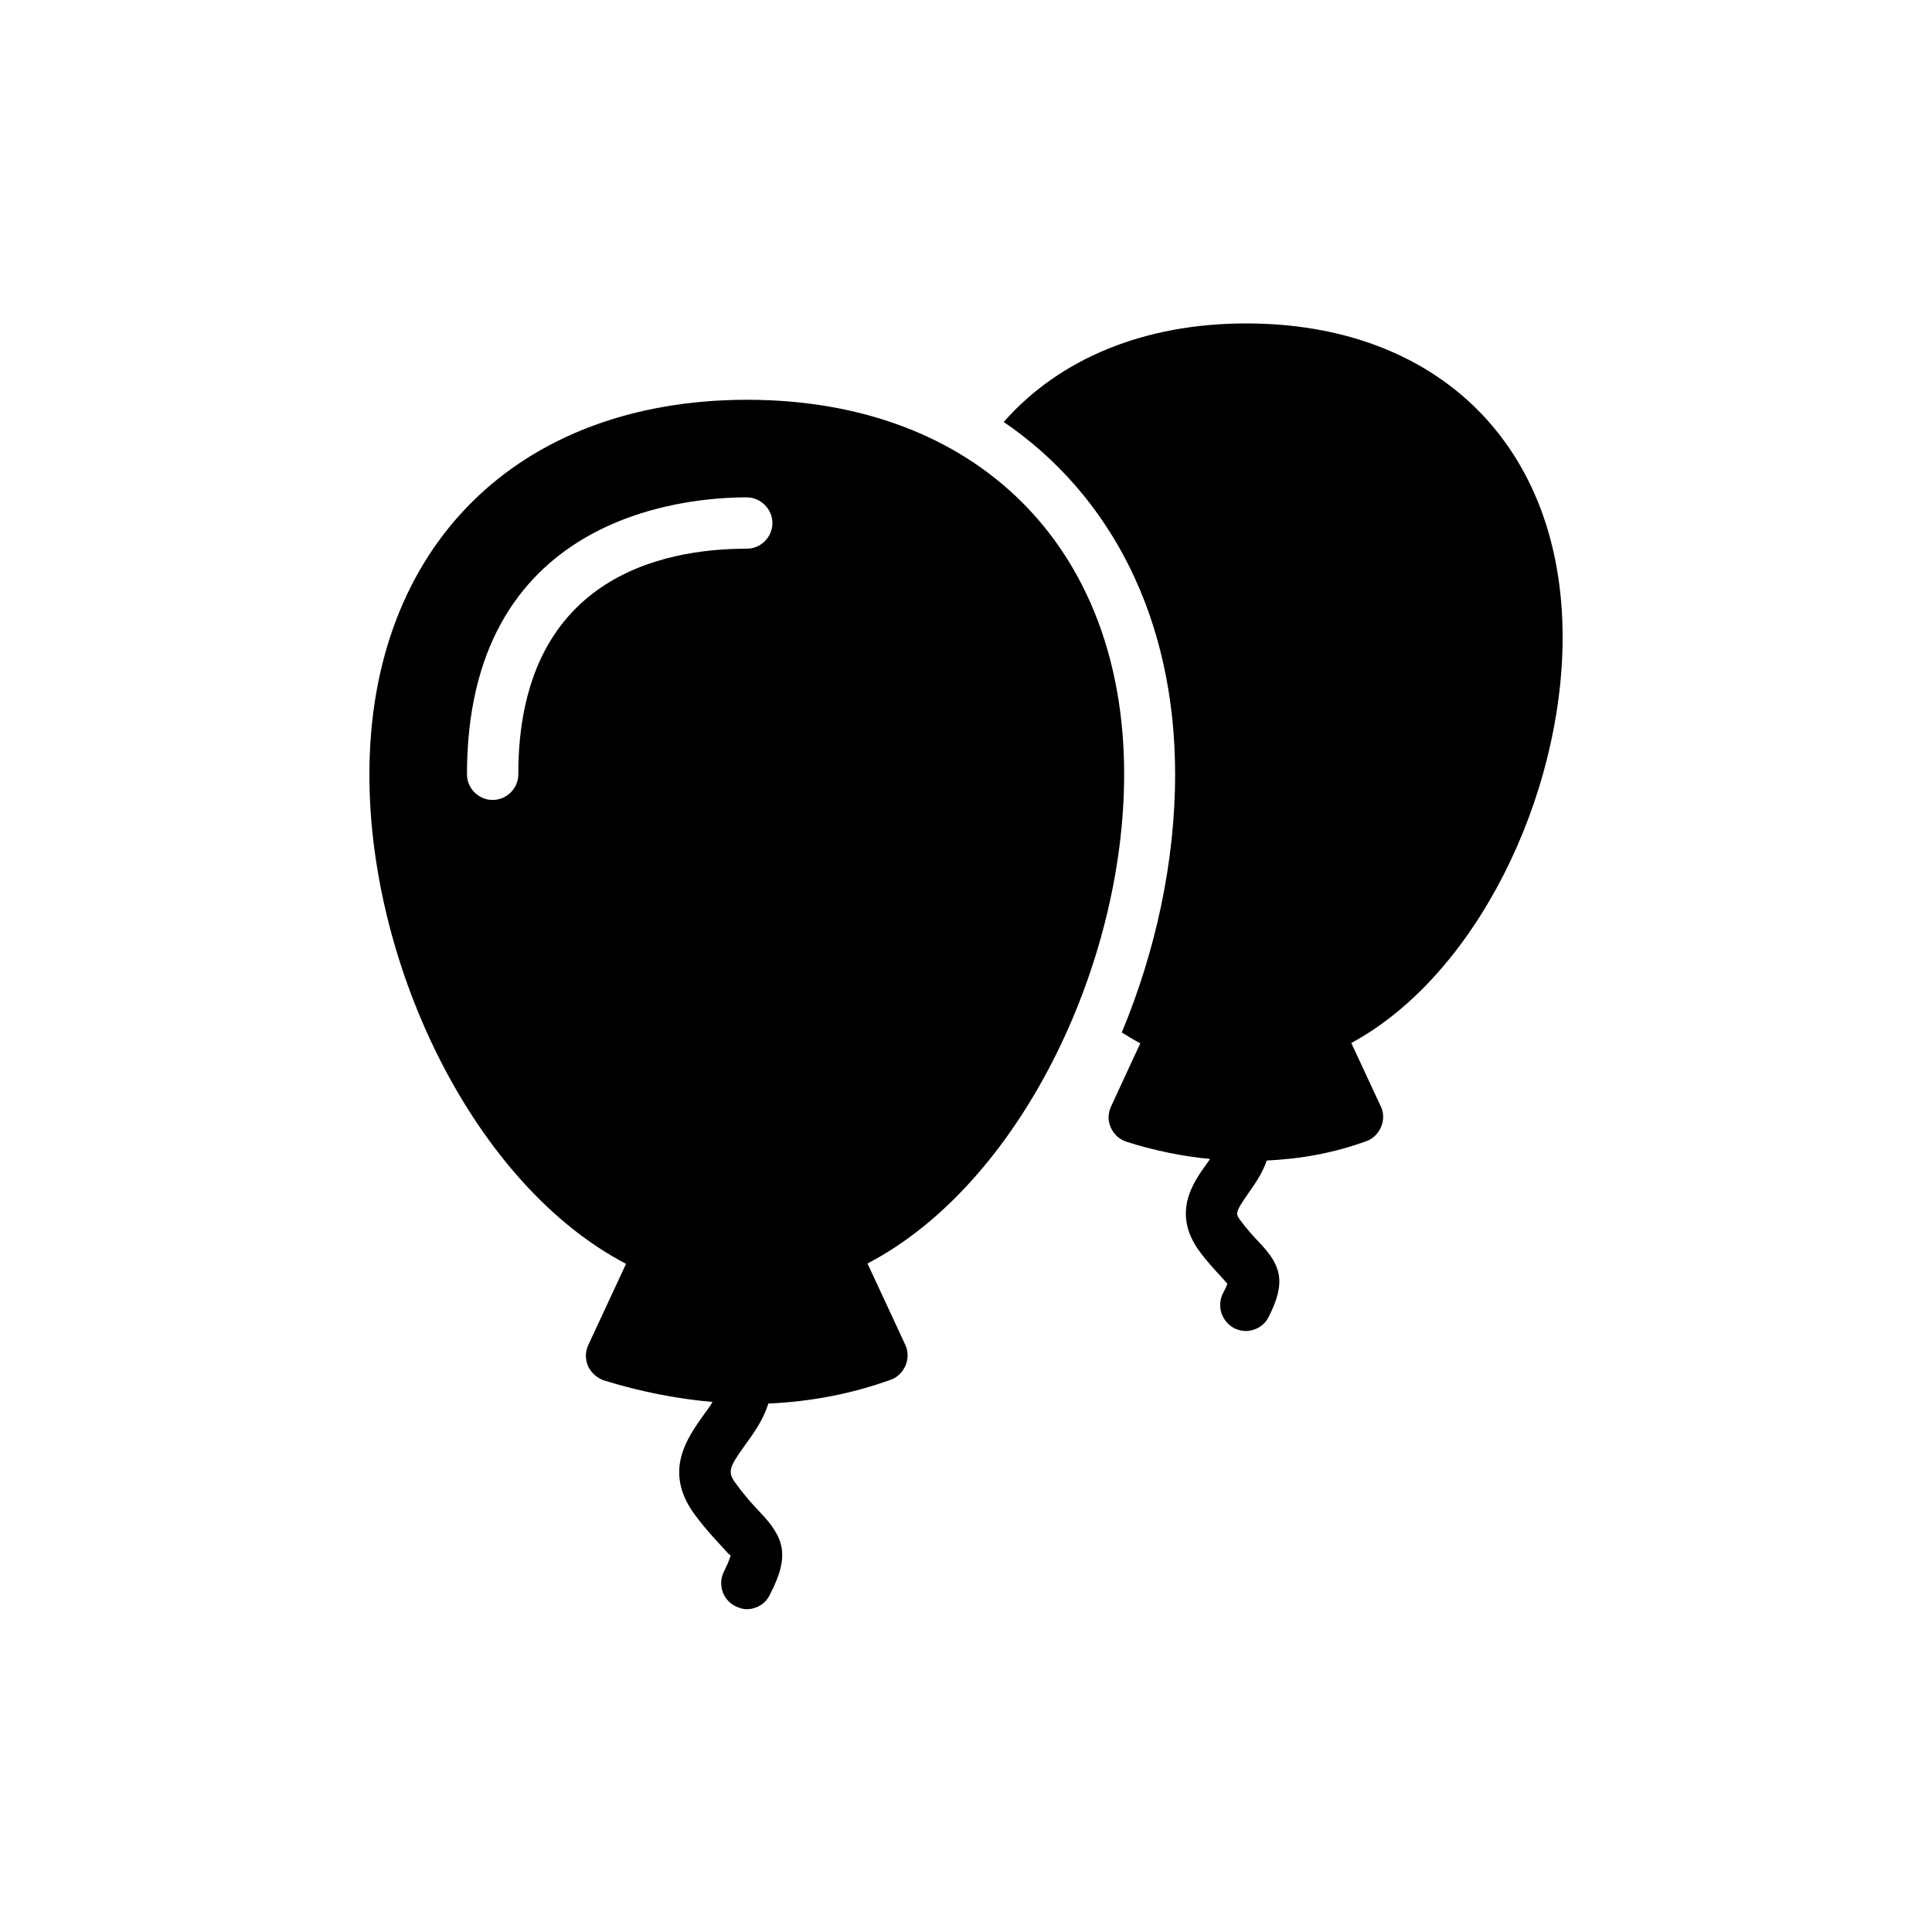 <?xml version="1.0" encoding="UTF-8"?>
<!-- Uploaded to: SVG Repo, www.svgrepo.com, Generator: SVG Repo Mixer Tools -->
<svg fill="#000000" width="800px" height="800px" version="1.1" viewBox="144 144 512 512" xmlns="http://www.w3.org/2000/svg">
 <g>
  <path d="m241.89 349.28c0 51.051 27.961 108.74 68.016 129.65l-9.992 21.496c-0.84 1.762-0.84 3.777-0.082 5.625 0.84 1.762 2.352 3.106 4.199 3.777 9.824 3.023 19.398 4.871 28.801 5.711-0.672 1.176-1.594 2.352-2.434 3.527-4.199 5.961-10.664 14.777-2.434 26.113 3.023 4.113 5.625 6.801 7.473 8.816 0.922 1.008 2.016 2.352 2.184 2.098 0 0.168-0.168 1.176-1.762 4.367-1.68 3.359-0.418 7.391 2.938 9.152 1.008 0.504 2.016 0.84 3.106 0.84 2.434 0 4.871-1.344 6.047-3.695 5.625-10.746 3.777-15.367-2.688-22.168-1.68-1.762-3.777-4.031-6.215-7.391-2.266-3.023-2.016-4.113 2.352-10.16 2.266-3.106 4.871-6.719 6.215-11.082 11.168-0.504 21.914-2.519 32.41-6.297 1.762-0.586 3.191-2.016 3.945-3.777 0.754-1.762 0.754-3.777-0.082-5.543l-9.992-21.496c40.055-20.906 68.016-78.594 68.016-129.65 0-60.289-39.215-99.25-100.01-99.25-60.801 0.086-100.01 39.047-100.01 99.336zm106.81-66.672c0 3.777-3.106 6.801-6.801 6.801-22.586 0-60.543 7.727-60.543 59.785 0 3.777-3.106 6.801-6.801 6.801-3.777 0-6.801-3.106-6.801-6.801 0-68.098 56.762-73.387 74.145-73.387 3.691 0 6.801 3.109 6.801 6.801z"/>
  <path d="m558.11 312.84c0-50.551-32.914-83.129-83.883-83.129-26.953 0-49.457 9.32-64.234 26.113 28.551 19.48 45.426 52.312 45.426 93.371 0 23.258-5.207 46.938-14.105 68.352v0.082c1.594 1.008 3.273 2.016 4.871 2.856l-7.727 16.711c-0.84 1.762-0.922 3.777-0.082 5.625 0.84 1.848 2.352 3.191 4.199 3.777 7.473 2.352 14.863 3.863 22.082 4.535-0.25 0.418-0.586 0.922-0.922 1.344-3.441 4.785-9.238 12.848-2.016 22.922 2.519 3.441 4.703 5.625 6.297 7.391 0.418 0.504 0.922 1.008 1.258 1.426-0.168 0.504-0.504 1.258-1.176 2.519-1.68 3.359-0.418 7.391 2.938 9.238 1.008 0.504 2.098 0.754 3.106 0.754 2.434 0 4.871-1.344 6.047-3.695 4.871-9.488 3.106-13.855-2.352-19.648-1.512-1.594-3.106-3.273-5.121-5.961-1.258-1.762-1.512-2.016 2.016-7.055 1.594-2.352 3.777-5.207 4.953-8.816 9.07-0.418 17.887-2.016 26.367-5.121 1.762-0.586 3.191-2.016 3.945-3.777 0.754-1.762 0.754-3.777-0.082-5.457l-7.809-16.793c33.082-17.887 56.004-65.328 56.004-107.56z"/>
 </g>
</svg>